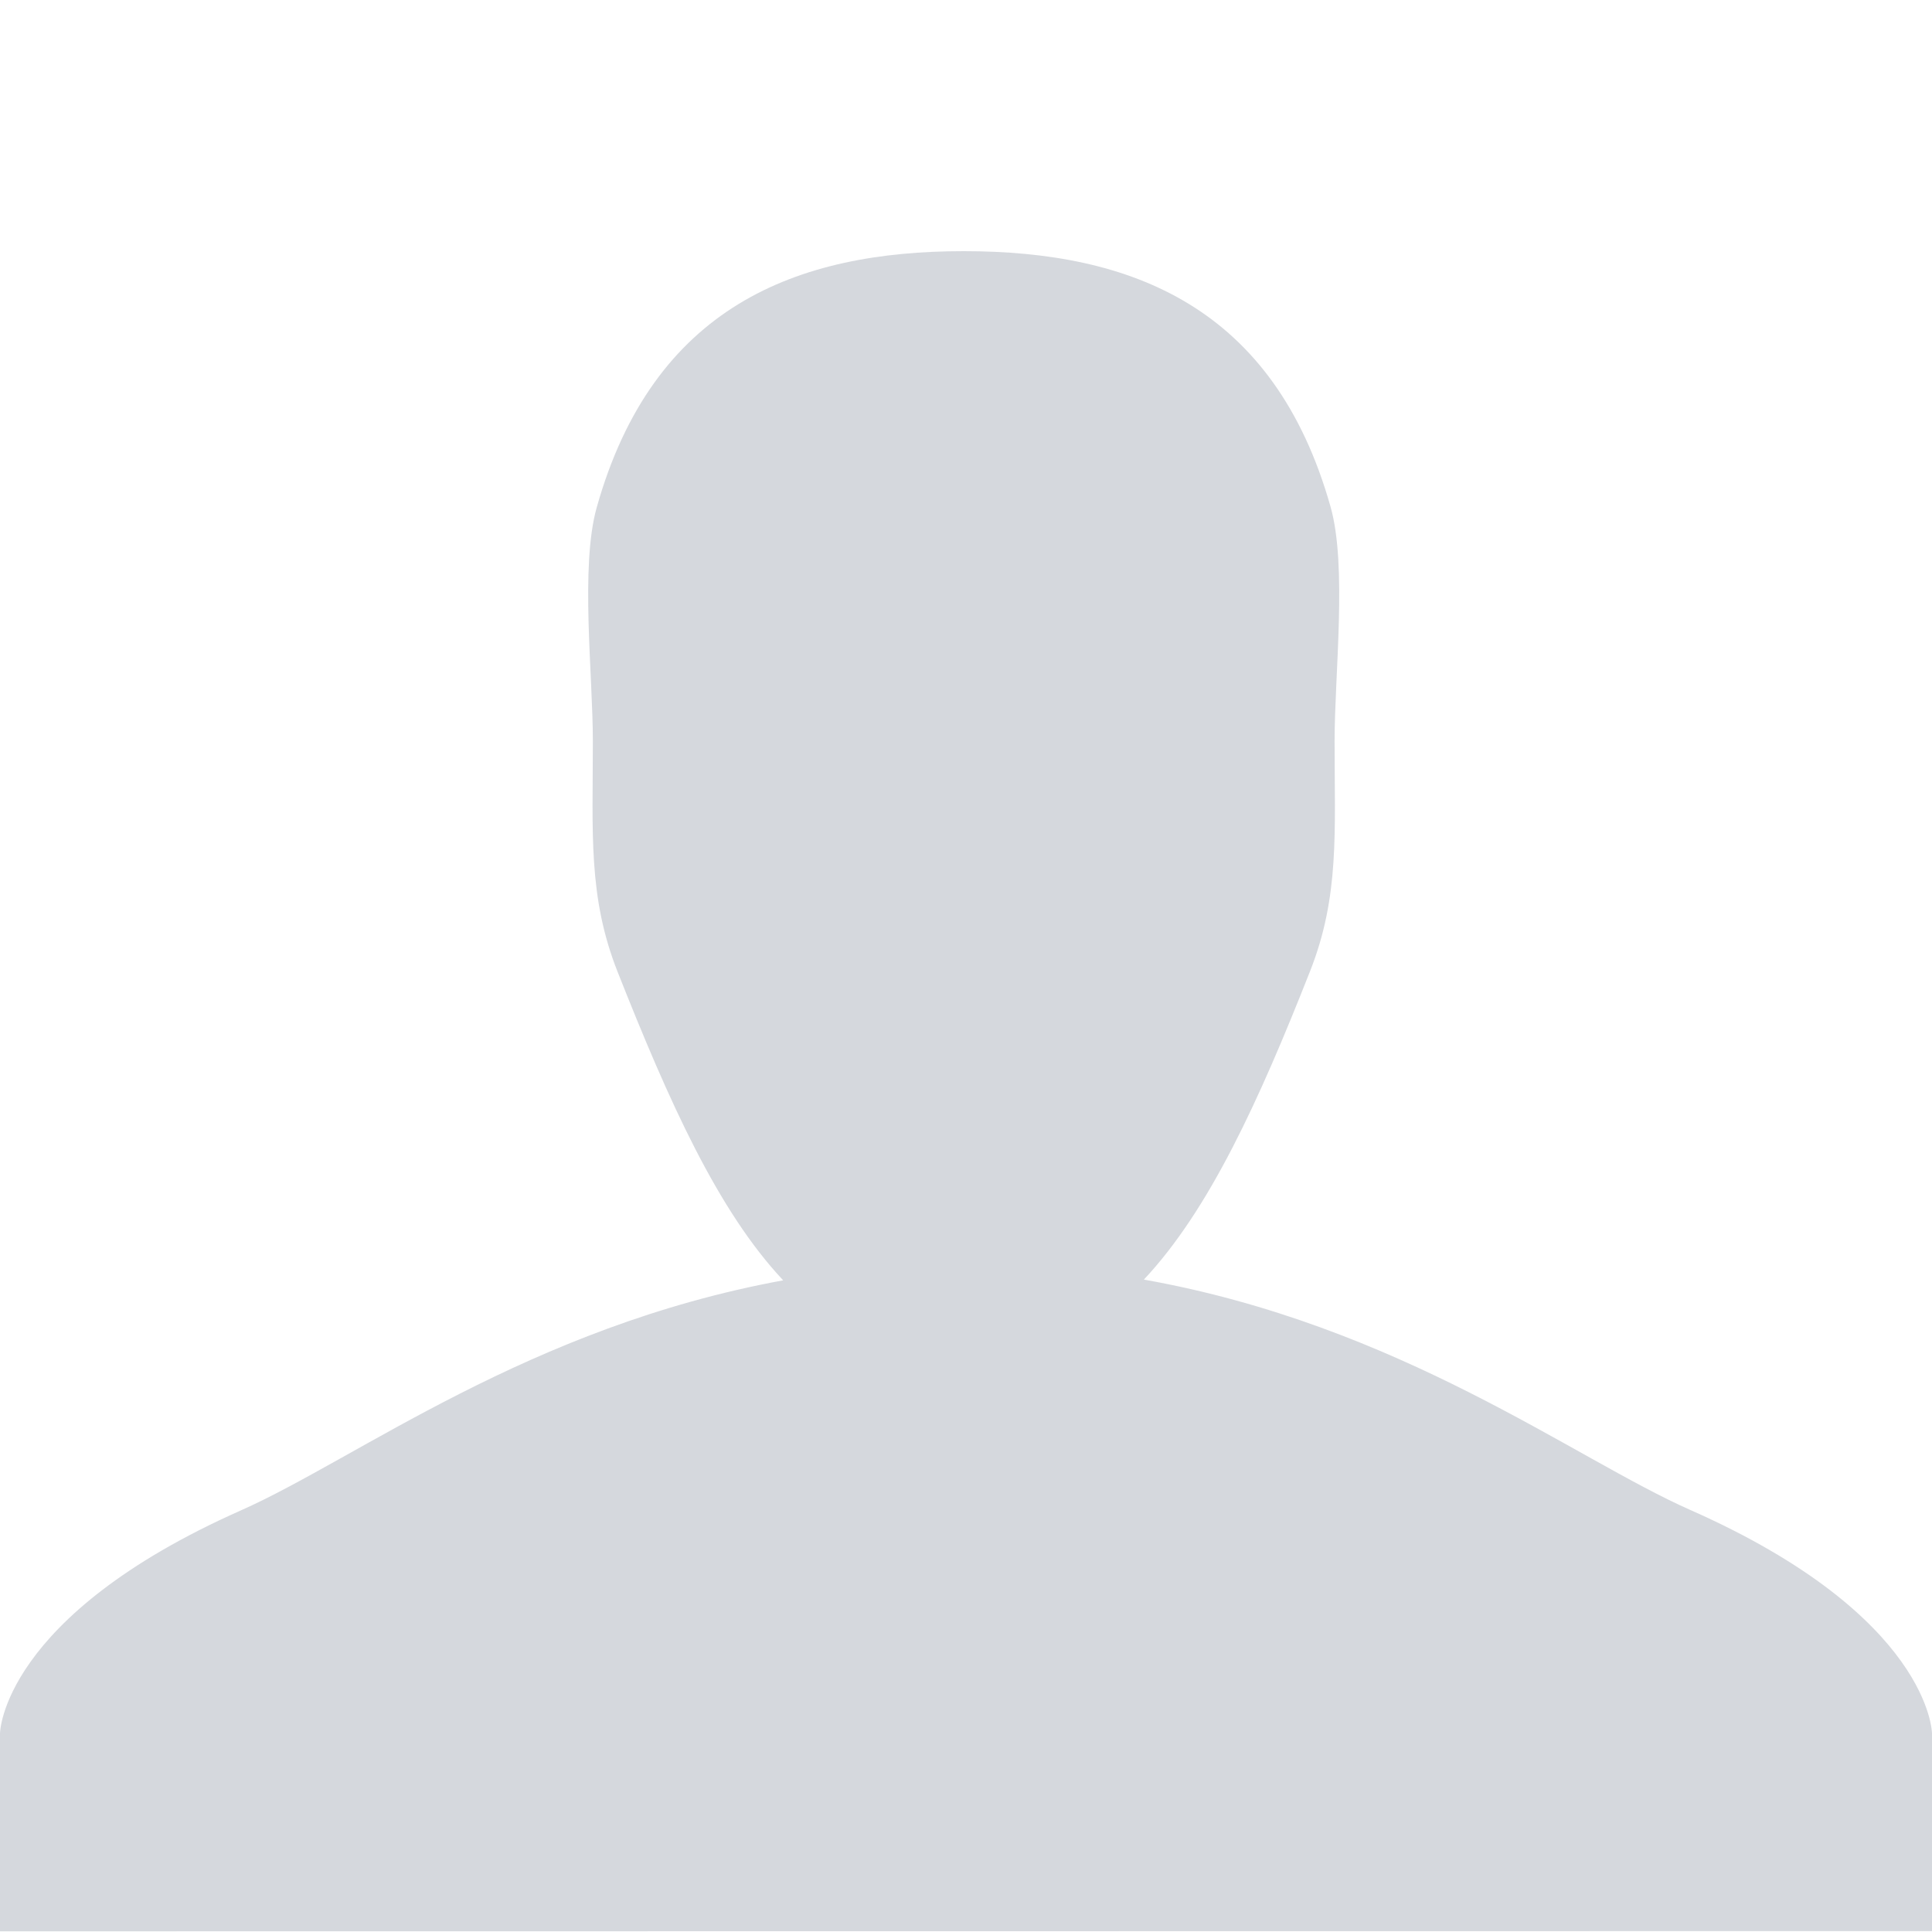 <?xml version="1.0" encoding="UTF-8" standalone="no"?>
<svg width="1000px" height="1000px" viewBox="0 0 100 100" version="1.1" xmlns="http://www.w3.org/2000/svg" xmlns:xlink="http://www.w3.org/1999/xlink" xmlns:sketch="http://www.bohemiancoding.com/sketch/ns">
    <!-- Generator: Sketch 3.3.3 (12072) - http://www.bohemiancoding.com/sketch -->
    <title>user</title>
    <desc>Created with Sketch.</desc>
    <defs></defs>
    <g id="Page-1" stroke="none" stroke-width="1" fill="none" fill-rule="evenodd" sketch:type="MSPage">
        <g id="user" sketch:type="MSArtboardGroup">
            <rect id="Rectangle-3" fill="#FFFFFF" sketch:type="MSShapeGroup" x="0" y="0" width="100" height="100"></rect>
            <path d="M59.207,66.231 C62.599,62.617 65.169,56.964 67.81,50.266 C69.342,46.386 69.078,43.077 69.078,38.367 C69.078,34.886 69.738,29.303 68.87,26.234 C65.944,15.862 58.547,13 49.883,13 C41.211,13 33.808,15.875 30.886,26.265 C30.025,29.325 30.686,34.896 30.686,38.367 C30.686,43.088 30.428,46.407 31.964,50.295 C34.626,57.026 37.156,62.671 40.538,66.27 C27.374,68.679 18.48,75.51 12.479,78.173 C0.061,83.684 0,89.717 0,89.717 L0,99.965 L100,99.954 L100,89.717 C100,89.717 99.942,83.663 87.476,78.149 C81.438,75.479 72.476,68.596 59.207,66.231 Z" fill="#D5D8DD" sketch:type="MSShapeGroup"></path>
        </g>
    </g>
</svg>